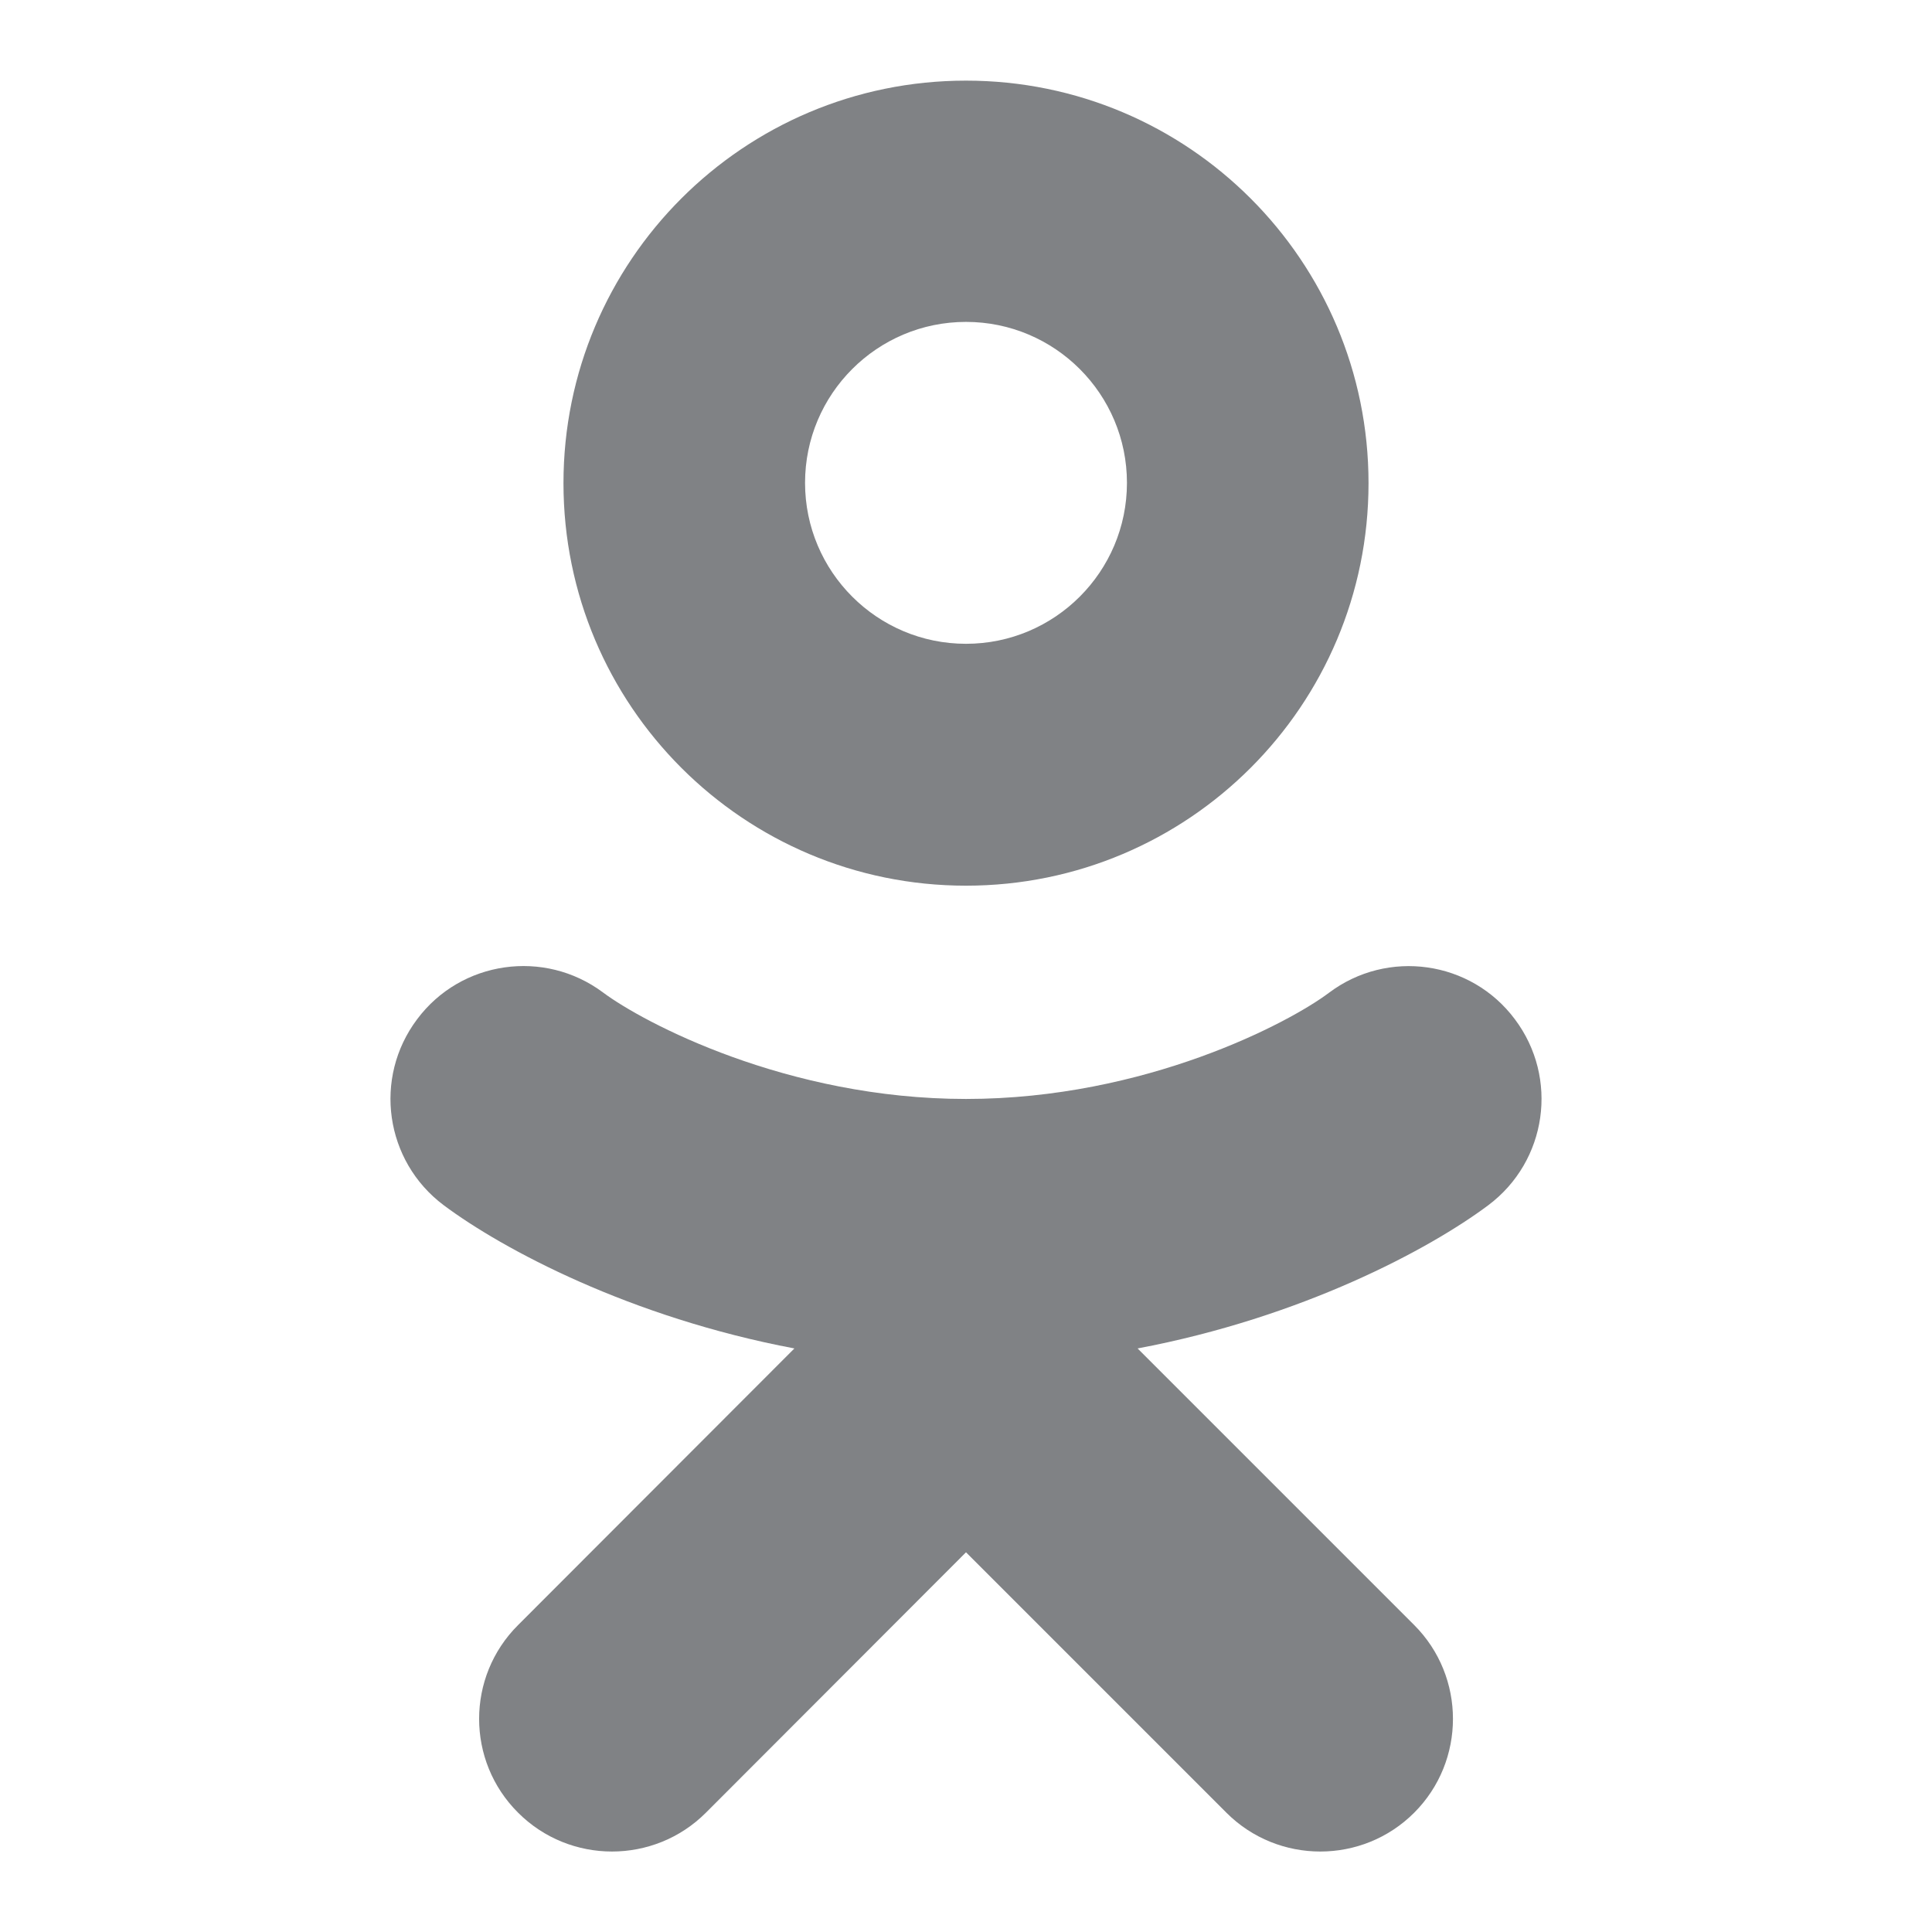 <?xml version="1.0" encoding="UTF-8" standalone="no"?>
<!-- Created with Inkscape (http://www.inkscape.org/) -->

<svg
   width="24"
   height="24"
   viewBox="0 0 6.35 6.35"
   version="1.1"
   id="svg366"
   inkscape:version="1.2.2 (732a01da63, 2022-12-09)"
   sodipodi:docname="odnoklassniki.svg"
   xmlns:inkscape="http://www.inkscape.org/namespaces/inkscape"
   xmlns:sodipodi="http://sodipodi.sourceforge.net/DTD/sodipodi-0.dtd"
   xmlns="http://www.w3.org/2000/svg"
   xmlns:svg="http://www.w3.org/2000/svg">
  <sodipodi:namedview
     id="namedview368"
     pagecolor="#ffffff"
     bordercolor="#000000"
     borderopacity="0.25"
     inkscape:showpageshadow="2"
     inkscape:pageopacity="0.0"
     inkscape:pagecheckerboard="0"
     inkscape:deskcolor="#d1d1d1"
     inkscape:document-units="mm"
     showgrid="false"
     inkscape:zoom="12.072839"
     inkscape:cx="7.6618264"
     inkscape:cy="8.6972083"
     inkscape:window-width="1920"
     inkscape:window-height="1027"
     inkscape:window-x="-8"
     inkscape:window-y="-8"
     inkscape:window-maximized="1"
     inkscape:current-layer="layer1" />
  <defs
     id="defs363">
    <clipPath
       id="clip0_48_499">
      <rect
         width="24"
         height="24"
         fill="#ffffff"
         transform="translate(121,0.5)"
         id="rect234"
         x="0"
         y="0" />
    </clipPath>
  </defs>
  <g
     inkscape:label="Слой 1"
     inkscape:groupmode="layer"
     id="layer1">
    <path
       fill-rule="evenodd"
       clip-rule="evenodd"
       d="m 2.646,1.587 c 0,-0.292 0.237,-0.529 0.529,-0.529 0.292,0 0.529,0.237 0.529,0.529 0,0.292 -0.237,0.529 -0.529,0.529 -0.292,0 -0.529,-0.237 -0.529,-0.529 z M 3.175,0.265 c -0.731,0 -1.323,0.592 -1.323,1.323 0,0.731 0.592,1.323 1.323,1.323 0.731,0 1.323,-0.592 1.323,-1.323 0,-0.731 -0.592,-1.323 -1.323,-1.323 z M 1.371,3.35 C 1.515,3.157 1.789,3.118 1.982,3.262 2.113,3.36 2.586,3.612 3.175,3.612 c 0.59,0 1.063,-0.251 1.193,-0.349 C 4.561,3.118 4.835,3.157 4.979,3.35 5.124,3.543 5.085,3.816 4.892,3.961 4.698,4.106 4.28,4.33 3.739,4.432 l 0.909,0.909 c 0.17,0.17 0.17,0.447 0,0.617 -0.17,0.17 -0.447,0.17 -0.617,0 L 3.175,5.102 2.32,5.958 c -0.17,0.17 -0.447,0.17 -0.617,0 -0.171,-0.17 -0.171,-0.447 0,-0.617 L 2.611,4.432 C 2.071,4.33 1.652,4.106 1.458,3.961 1.265,3.816 1.226,3.543 1.371,3.35 Z"
       fill="#808285"
       id="path224"
       style="stroke-width:0.265" />
  </g>
</svg>
